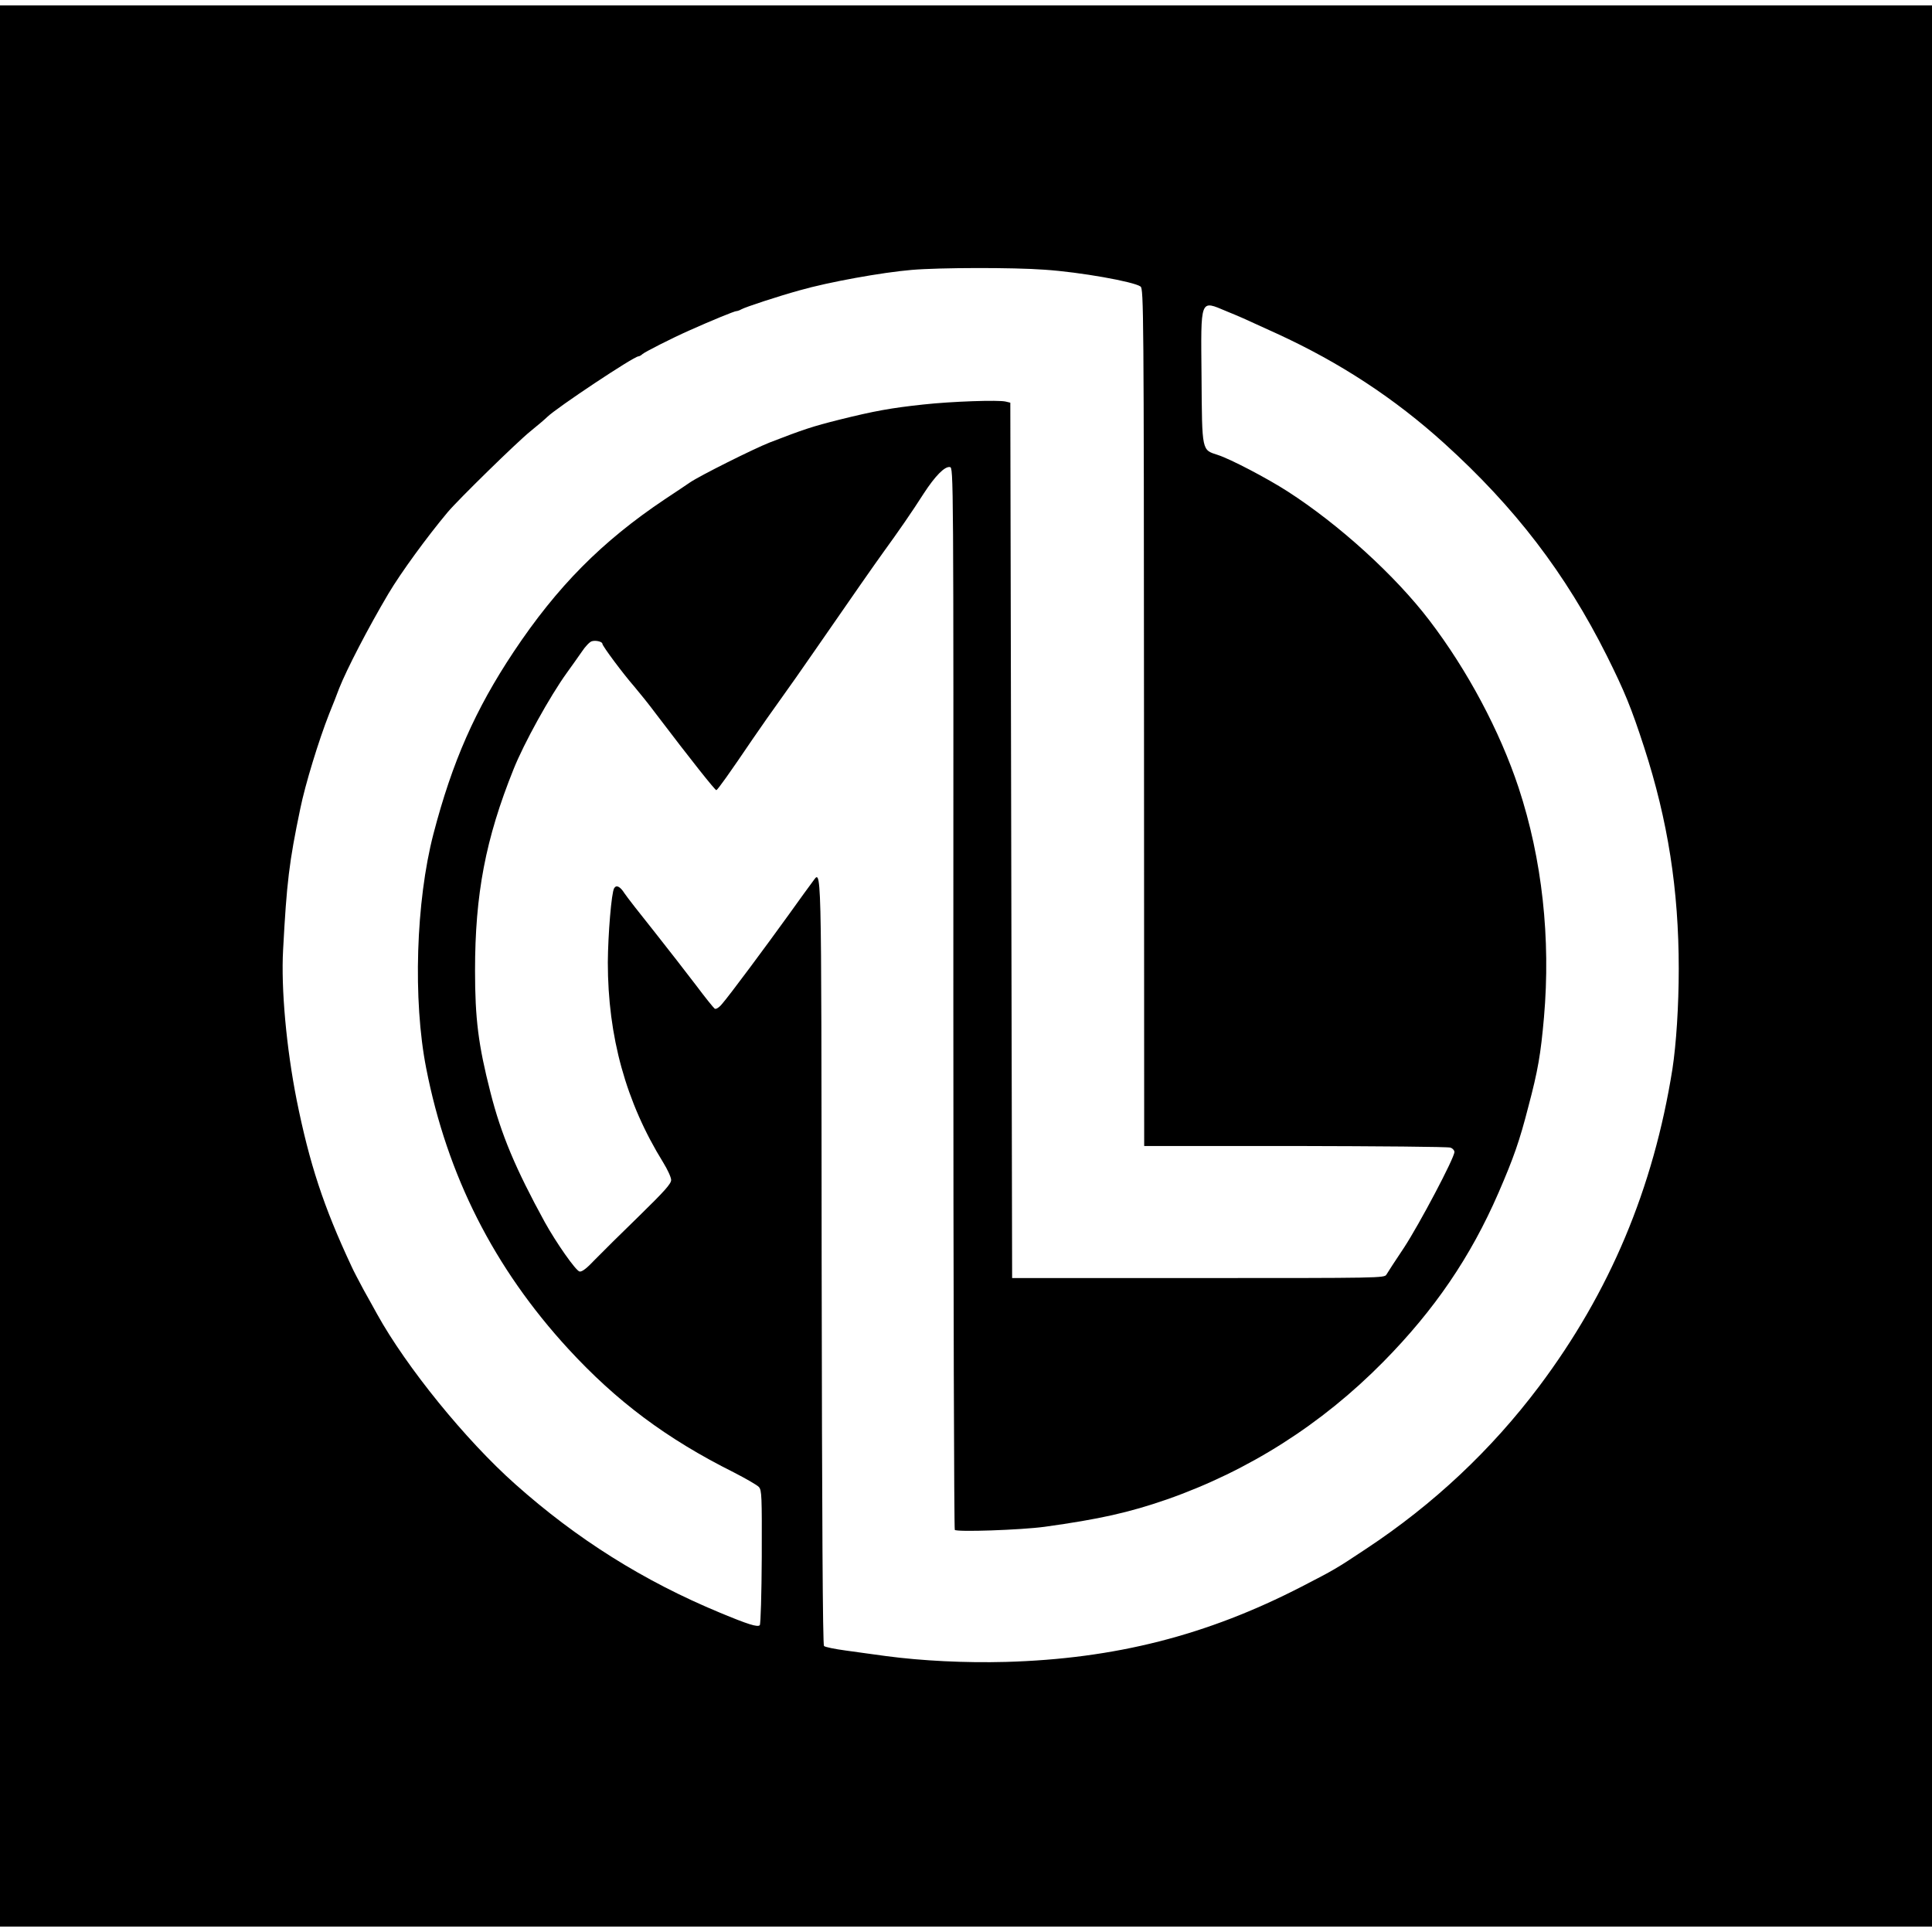 <?xml version="1.0" standalone="no"?>
<!DOCTYPE svg PUBLIC "-//W3C//DTD SVG 20010904//EN"
 "http://www.w3.org/TR/2001/REC-SVG-20010904/DTD/svg10.dtd">
<svg version="1.0" xmlns="http://www.w3.org/2000/svg"
 width="1068pt" height="1068pt" viewBox="0 0 1068 1068"
 preserveAspectRatio="xMidYMid meet">
<g transform="translate(0,1068) scale(0.1,-0.1)"
fill="#000000" stroke="none">
<path d="M0 5340 l0 -5310 5340 0 5340 0 0 5310 0 5310 -5340 0 -5340 0 0
-5310z m5775 3849 c195 -13 493 -66 530 -93 17 -12 18 -146 19 -2382 l1 -2369
835 0 c459 -1 845 -4 858 -9 12 -4 22 -15 22 -24 0 -33 -193 -398 -278 -528
-48 -72 -92 -139 -98 -150 -11 -19 -36 -19 -1040 -19 l-1029 0 -5 2420 -5
2419 -25 6 c-39 10 -300 1 -455 -16 -178 -19 -272 -36 -465 -84 -151 -38 -196
-53 -385 -126 -89 -35 -387 -184 -441 -221 -16 -11 -78 -53 -139 -93 -348
-233 -595 -482 -836 -844 -212 -319 -339 -607 -443 -1006 -97 -373 -114 -919
-40 -1295 116 -593 375 -1105 786 -1552 266 -289 542 -496 914 -682 66 -34
129 -70 139 -81 16 -18 17 -48 16 -387 -1 -202 -6 -372 -11 -377 -12 -12 -64
4 -220 69 -422 175 -791 407 -1131 710 -275 244 -603 649 -764 940 -15 28 -49
88 -75 135 -25 47 -56 105 -67 130 -155 331 -232 567 -303 919 -57 288 -87
617 -75 831 20 373 33 483 95 780 27 133 102 378 160 525 18 44 43 107 55 140
42 106 160 334 272 523 69 116 211 311 328 451 59 70 383 387 456 446 41 33
83 69 94 80 52 51 479 335 504 335 5 0 16 6 23 13 14 12 161 87 258 130 125
56 250 107 260 107 5 0 18 4 28 10 23 13 203 72 322 105 161 46 455 99 620
113 152 13 561 14 735 1z m1006 -230 c85 -35 67 -27 277 -123 349 -160 651
-358 926 -607 391 -354 670 -718 899 -1175 97 -195 134 -284 206 -506 131
-404 191 -787 191 -1223 0 -207 -14 -418 -35 -555 -105 -660 -346 -1233 -737
-1754 -264 -351 -583 -651 -955 -897 -170 -113 -176 -116 -358 -210 -524 -270
-1032 -399 -1635 -416 -225 -6 -463 6 -660 32 -63 9 -164 22 -225 31 -60 8
-114 19 -120 25 -7 7 -11 689 -13 2129 -2 2289 1 2160 -52 2093 -12 -16 -70
-95 -129 -178 -129 -179 -328 -447 -369 -494 -17 -21 -34 -31 -41 -27 -6 4
-53 62 -103 129 -51 67 -155 201 -231 297 -77 96 -151 191 -165 212 -24 38
-45 48 -57 28 -15 -24 -34 -257 -35 -410 0 -410 100 -773 306 -1106 24 -39 44
-82 44 -97 0 -21 -37 -62 -177 -199 -98 -95 -208 -204 -244 -241 -45 -48 -71
-68 -85 -66 -21 4 -130 160 -193 274 -161 294 -241 484 -300 717 -67 262 -85
407 -85 673 0 422 58 728 213 1113 57 143 201 403 294 532 26 36 63 88 83 117
19 29 44 55 55 58 22 7 59 -2 59 -14 0 -12 114 -165 176 -236 28 -33 83 -101
120 -151 196 -258 328 -424 334 -422 8 3 73 94 201 283 45 66 114 164 153 218
39 54 125 176 191 272 229 331 319 460 380 545 80 110 157 221 222 323 62 95
115 150 144 145 20 -3 20 -19 19 -2933 0 -1612 4 -2935 8 -2942 8 -13 364 -1
497 17 303 42 467 79 675 151 451 158 855 414 1197 761 283 287 482 579 636
933 85 196 117 288 165 475 54 203 69 292 87 496 38 436 -10 874 -140 1269
-104 314 -283 650 -493 925 -189 248 -499 530 -785 714 -112 72 -316 179 -385
201 -89 29 -87 15 -90 431 -4 442 -10 425 139 363z"/>
</g>
</svg>

